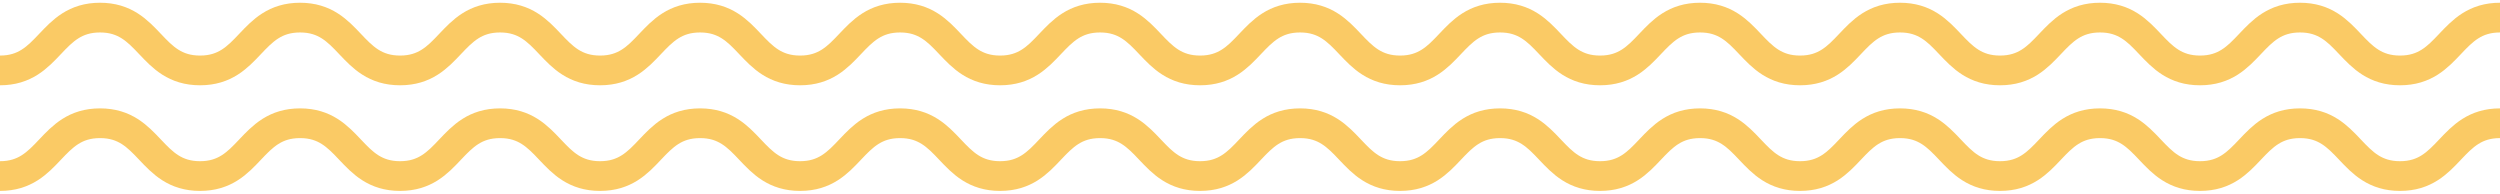 <svg xmlns="http://www.w3.org/2000/svg" width="142" height="11" viewBox="0 0 142 11"><path fill="none" fill-rule="evenodd" stroke="#F8BC3B" stroke-width="1.688" d="M142 1c-2.84 0-2.84 3-5.68 3s-2.84-3-5.68-3-2.84 3-5.68 3-2.84-3-5.68-3-2.84 3-5.68 3-2.84-3-5.68-3c-2.839 0-2.839 3-5.678 3-2.84 0-2.84-3-5.68-3s-2.84 3-5.68 3-2.84-3-5.68-3c-2.839 0-2.839 3-5.679 3-2.84 0-2.84-3-5.68-3s-2.84 3-5.68 3-2.84-3-5.68-3-2.84 3-5.679 3c-2.84 0-2.84-3-5.68-3s-2.84 3-5.68 3-2.84-3-5.68-3c-2.841 0-2.841 3-5.681 3s-2.84-3-5.68-3-2.84 3-5.68 3-2.84-3-5.68-3c-2.841 0-2.841 3-5.681 3s-2.84-3-5.681-3C2.841 1 2.841 4 0 4m142 3c-2.84 0-2.84 3-5.68 3s-2.84-3-5.68-3-2.84 3-5.68 3-2.84-3-5.68-3-2.84 3-5.68 3-2.84-3-5.68-3c-2.839 0-2.839 3-5.678 3-2.84 0-2.84-3-5.68-3s-2.84 3-5.68 3-2.84-3-5.68-3c-2.839 0-2.839 3-5.679 3-2.84 0-2.84-3-5.68-3s-2.84 3-5.68 3-2.84-3-5.68-3-2.84 3-5.679 3c-2.84 0-2.84-3-5.68-3s-2.84 3-5.68 3-2.84-3-5.68-3c-2.841 0-2.841 3-5.681 3s-2.84-3-5.68-3-2.84 3-5.68 3-2.84-3-5.68-3c-2.841 0-2.841 3-5.681 3s-2.84-3-5.681-3C2.841 7 2.841 10 0 10" opacity=".784" style="mix-blend-mode:multiply"/></svg>